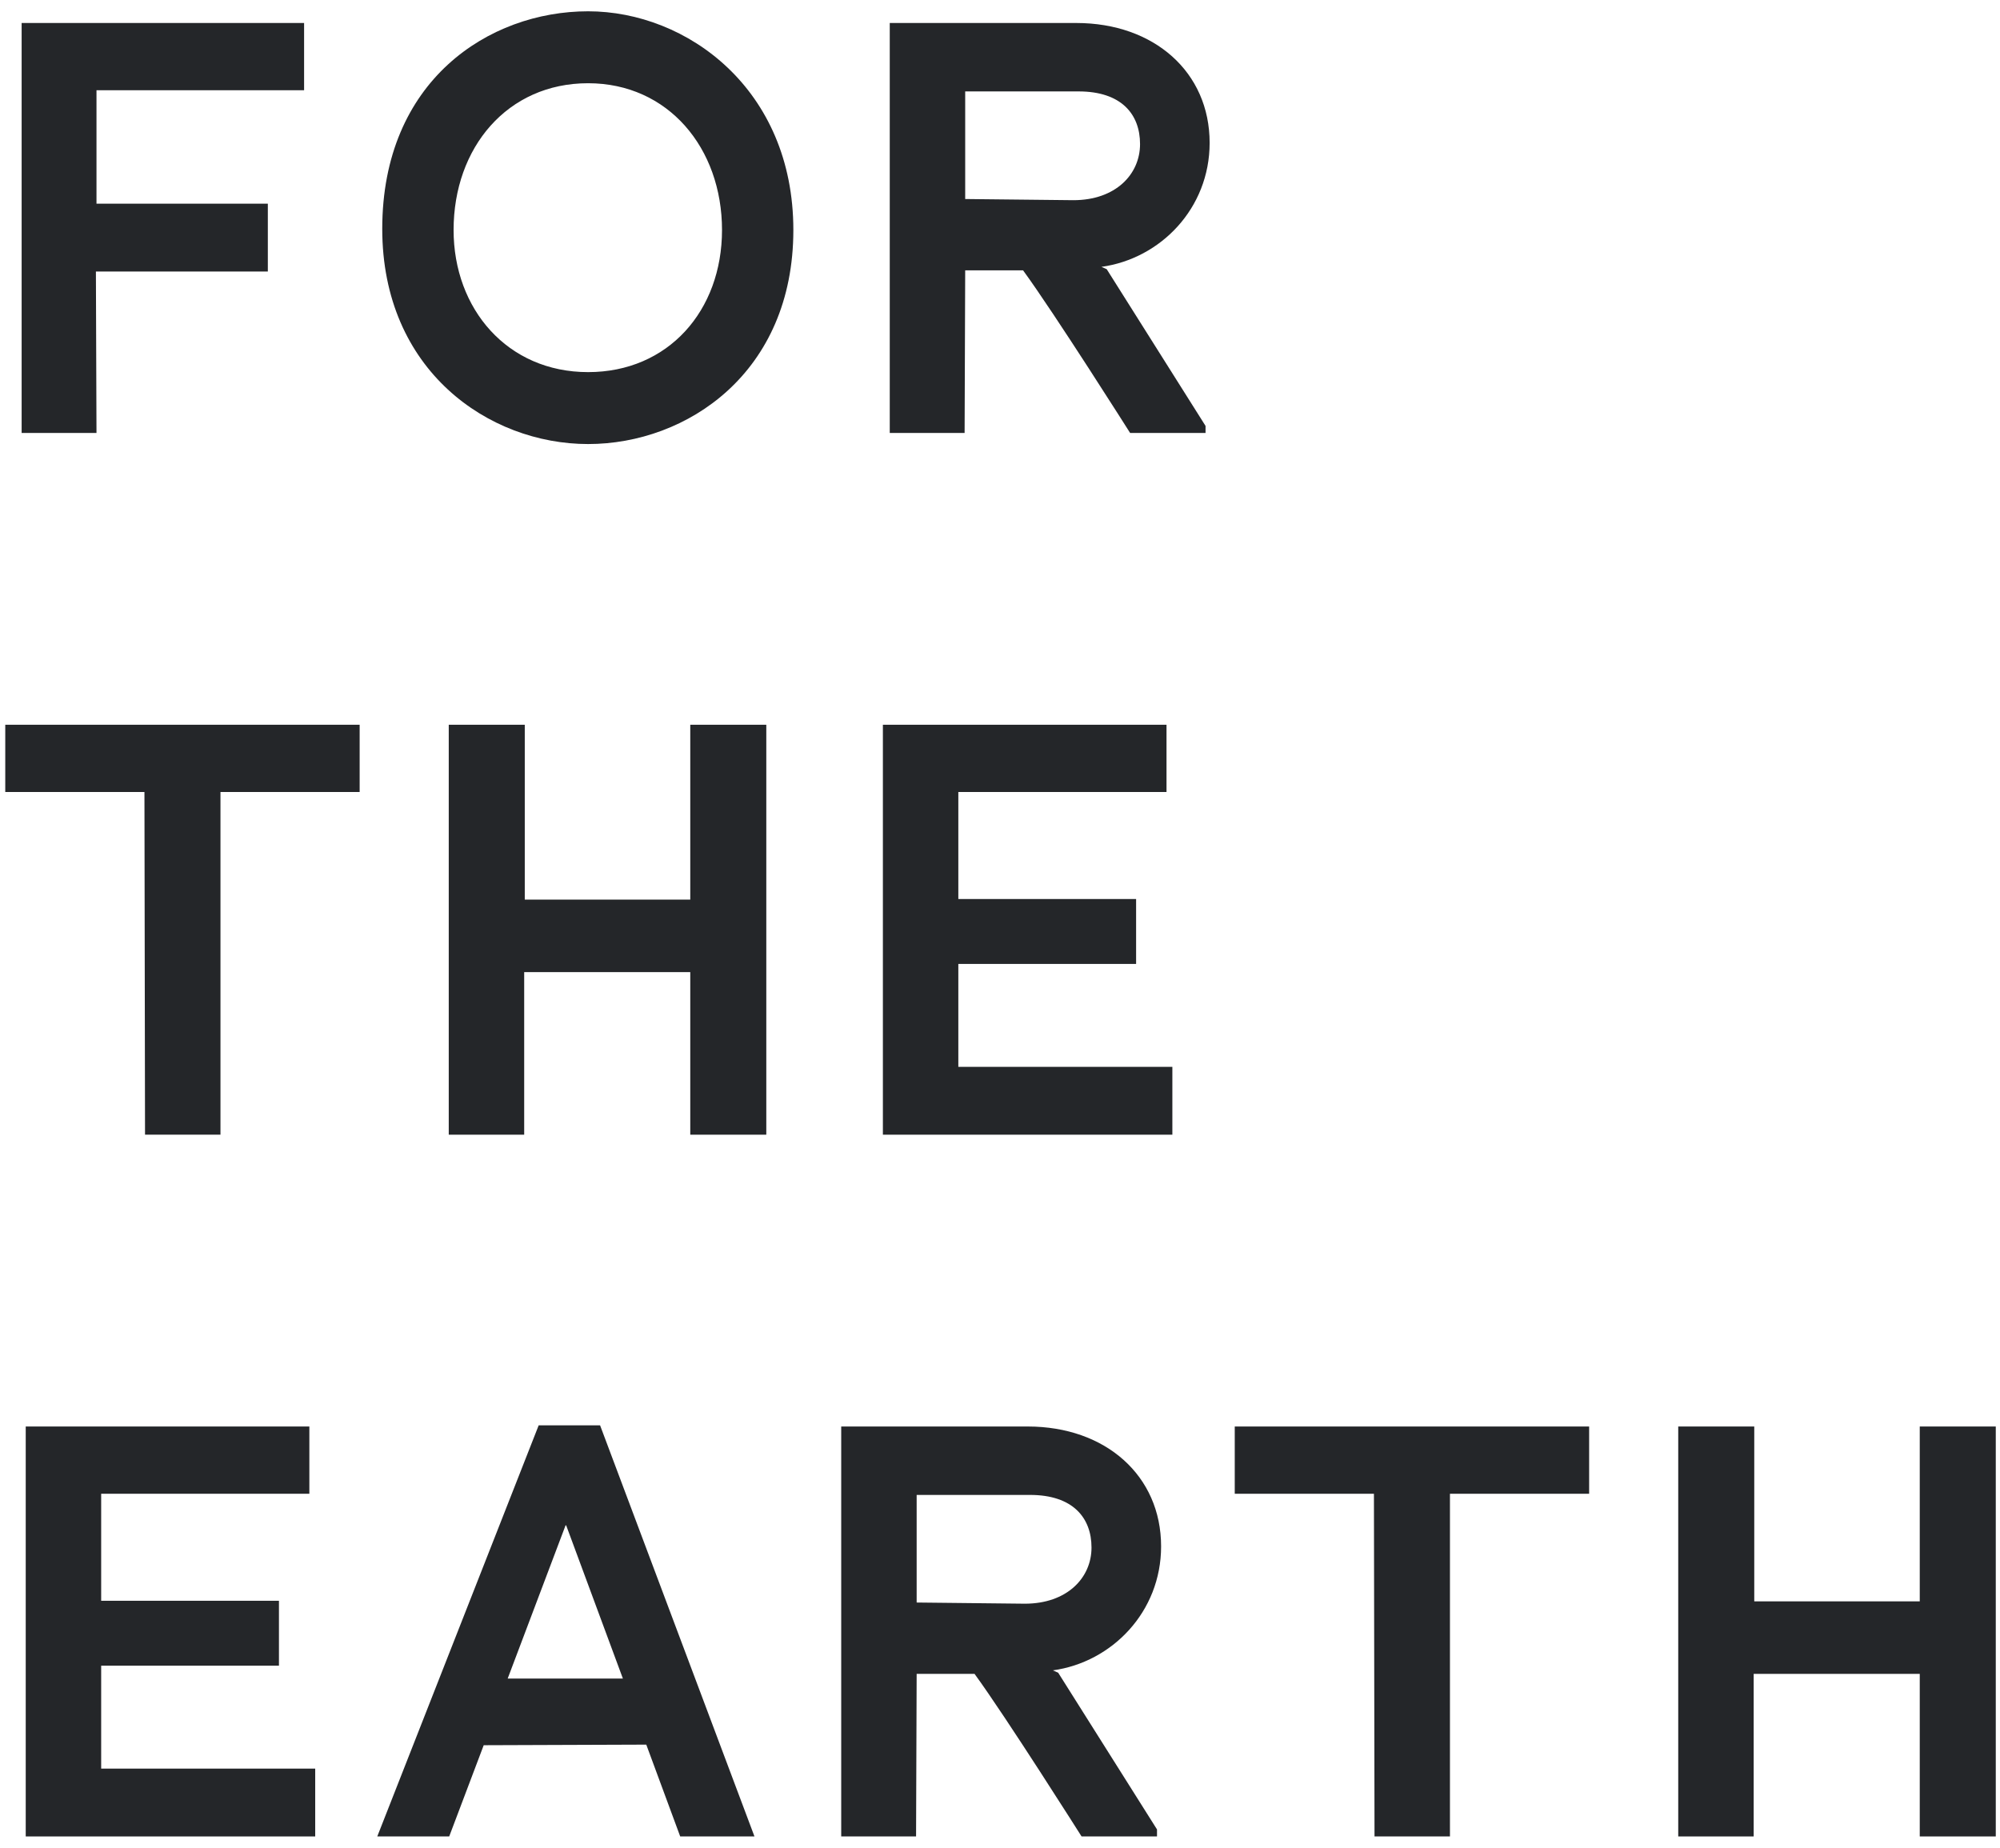 <svg width="171" height="158" viewBox="0 0 171 158" fill="none" xmlns="http://www.w3.org/2000/svg">
<path d="M8.25 7.716H26V1.966H1.85V37.016H8.25L8.2 23.216H22.9V17.416H8.25V7.716Z" fill="#242629"/>
<path d="M67.832 19.666C67.832 7.616 58.732 0.966 50.282 0.966C41.782 0.966 32.682 6.916 32.682 19.566C32.682 31.666 41.782 37.966 50.282 37.966C58.732 37.966 67.832 31.866 67.832 19.666ZM61.732 19.666C61.732 26.566 57.132 31.816 50.282 31.816C43.382 31.816 38.782 26.416 38.782 19.666C38.782 12.616 43.382 7.116 50.282 7.116C57.132 7.116 61.732 12.666 61.732 19.666Z" fill="#242629"/>
<path d="M96.624 37.016H103.074V36.416L94.624 23.016L94.174 22.816C99.224 22.116 103.424 17.816 103.424 12.216C103.424 6.166 98.674 1.966 92.024 1.966H76.074V37.016H82.474L82.524 23.116H87.474C90.174 26.816 96.624 37.016 96.624 37.016ZM97.474 12.316C97.474 14.916 95.374 17.116 91.774 17.116L82.524 17.016V7.816H92.224C95.874 7.816 97.474 9.766 97.474 12.316Z" fill="#242629"/>
<path d="M18.85 67.716H30.75V61.966H0.45V67.716H12.35L12.4 97.016H18.85V67.716Z" fill="#242629"/>
<path d="M59.018 97.016H65.518V61.966H59.018V76.916H44.868V61.966H38.368V97.016H44.818V83.116H59.018V97.016Z" fill="#242629"/>
<path d="M75.487 97.016H100.237V91.216H81.937V82.416H97.137V76.866H81.937V67.716H99.737V61.966H75.487V97.016Z" fill="#242629"/>
<path d="M2.2 157.016H26.95V151.216H8.65V142.416H23.85V136.866H8.65V127.716H26.45V121.966H2.2V157.016Z" fill="#242629"/>
<path d="M58.157 157.016H64.507L51.307 121.866H46.057L32.257 157.016H38.407L41.357 149.216L55.257 149.166L58.157 157.016ZM48.407 130.416L53.257 143.516H43.407L48.357 130.416H48.407Z" fill="#242629"/>
<path d="M92.474 157.016H98.924V156.416L90.474 143.016L90.024 142.816C95.074 142.116 99.274 137.816 99.274 132.216C99.274 126.166 94.524 121.966 87.874 121.966H71.924V157.016H78.324L78.374 143.116H83.324C86.024 146.816 92.474 157.016 92.474 157.016ZM93.324 132.316C93.324 134.916 91.224 137.116 87.624 137.116L78.374 137.016V127.816H88.074C91.724 127.816 93.324 129.766 93.324 132.316Z" fill="#242629"/>
<path d="M123.971 127.716H135.871V121.966H105.571V127.716H117.471L117.521 157.016H123.971V127.716Z" fill="#242629"/>
<path d="M164.139 157.016H170.639V121.966H164.139V136.916H149.989V121.966H143.489V157.016H149.939V143.116H164.139V157.016Z" fill="#242629"/>
</svg>
